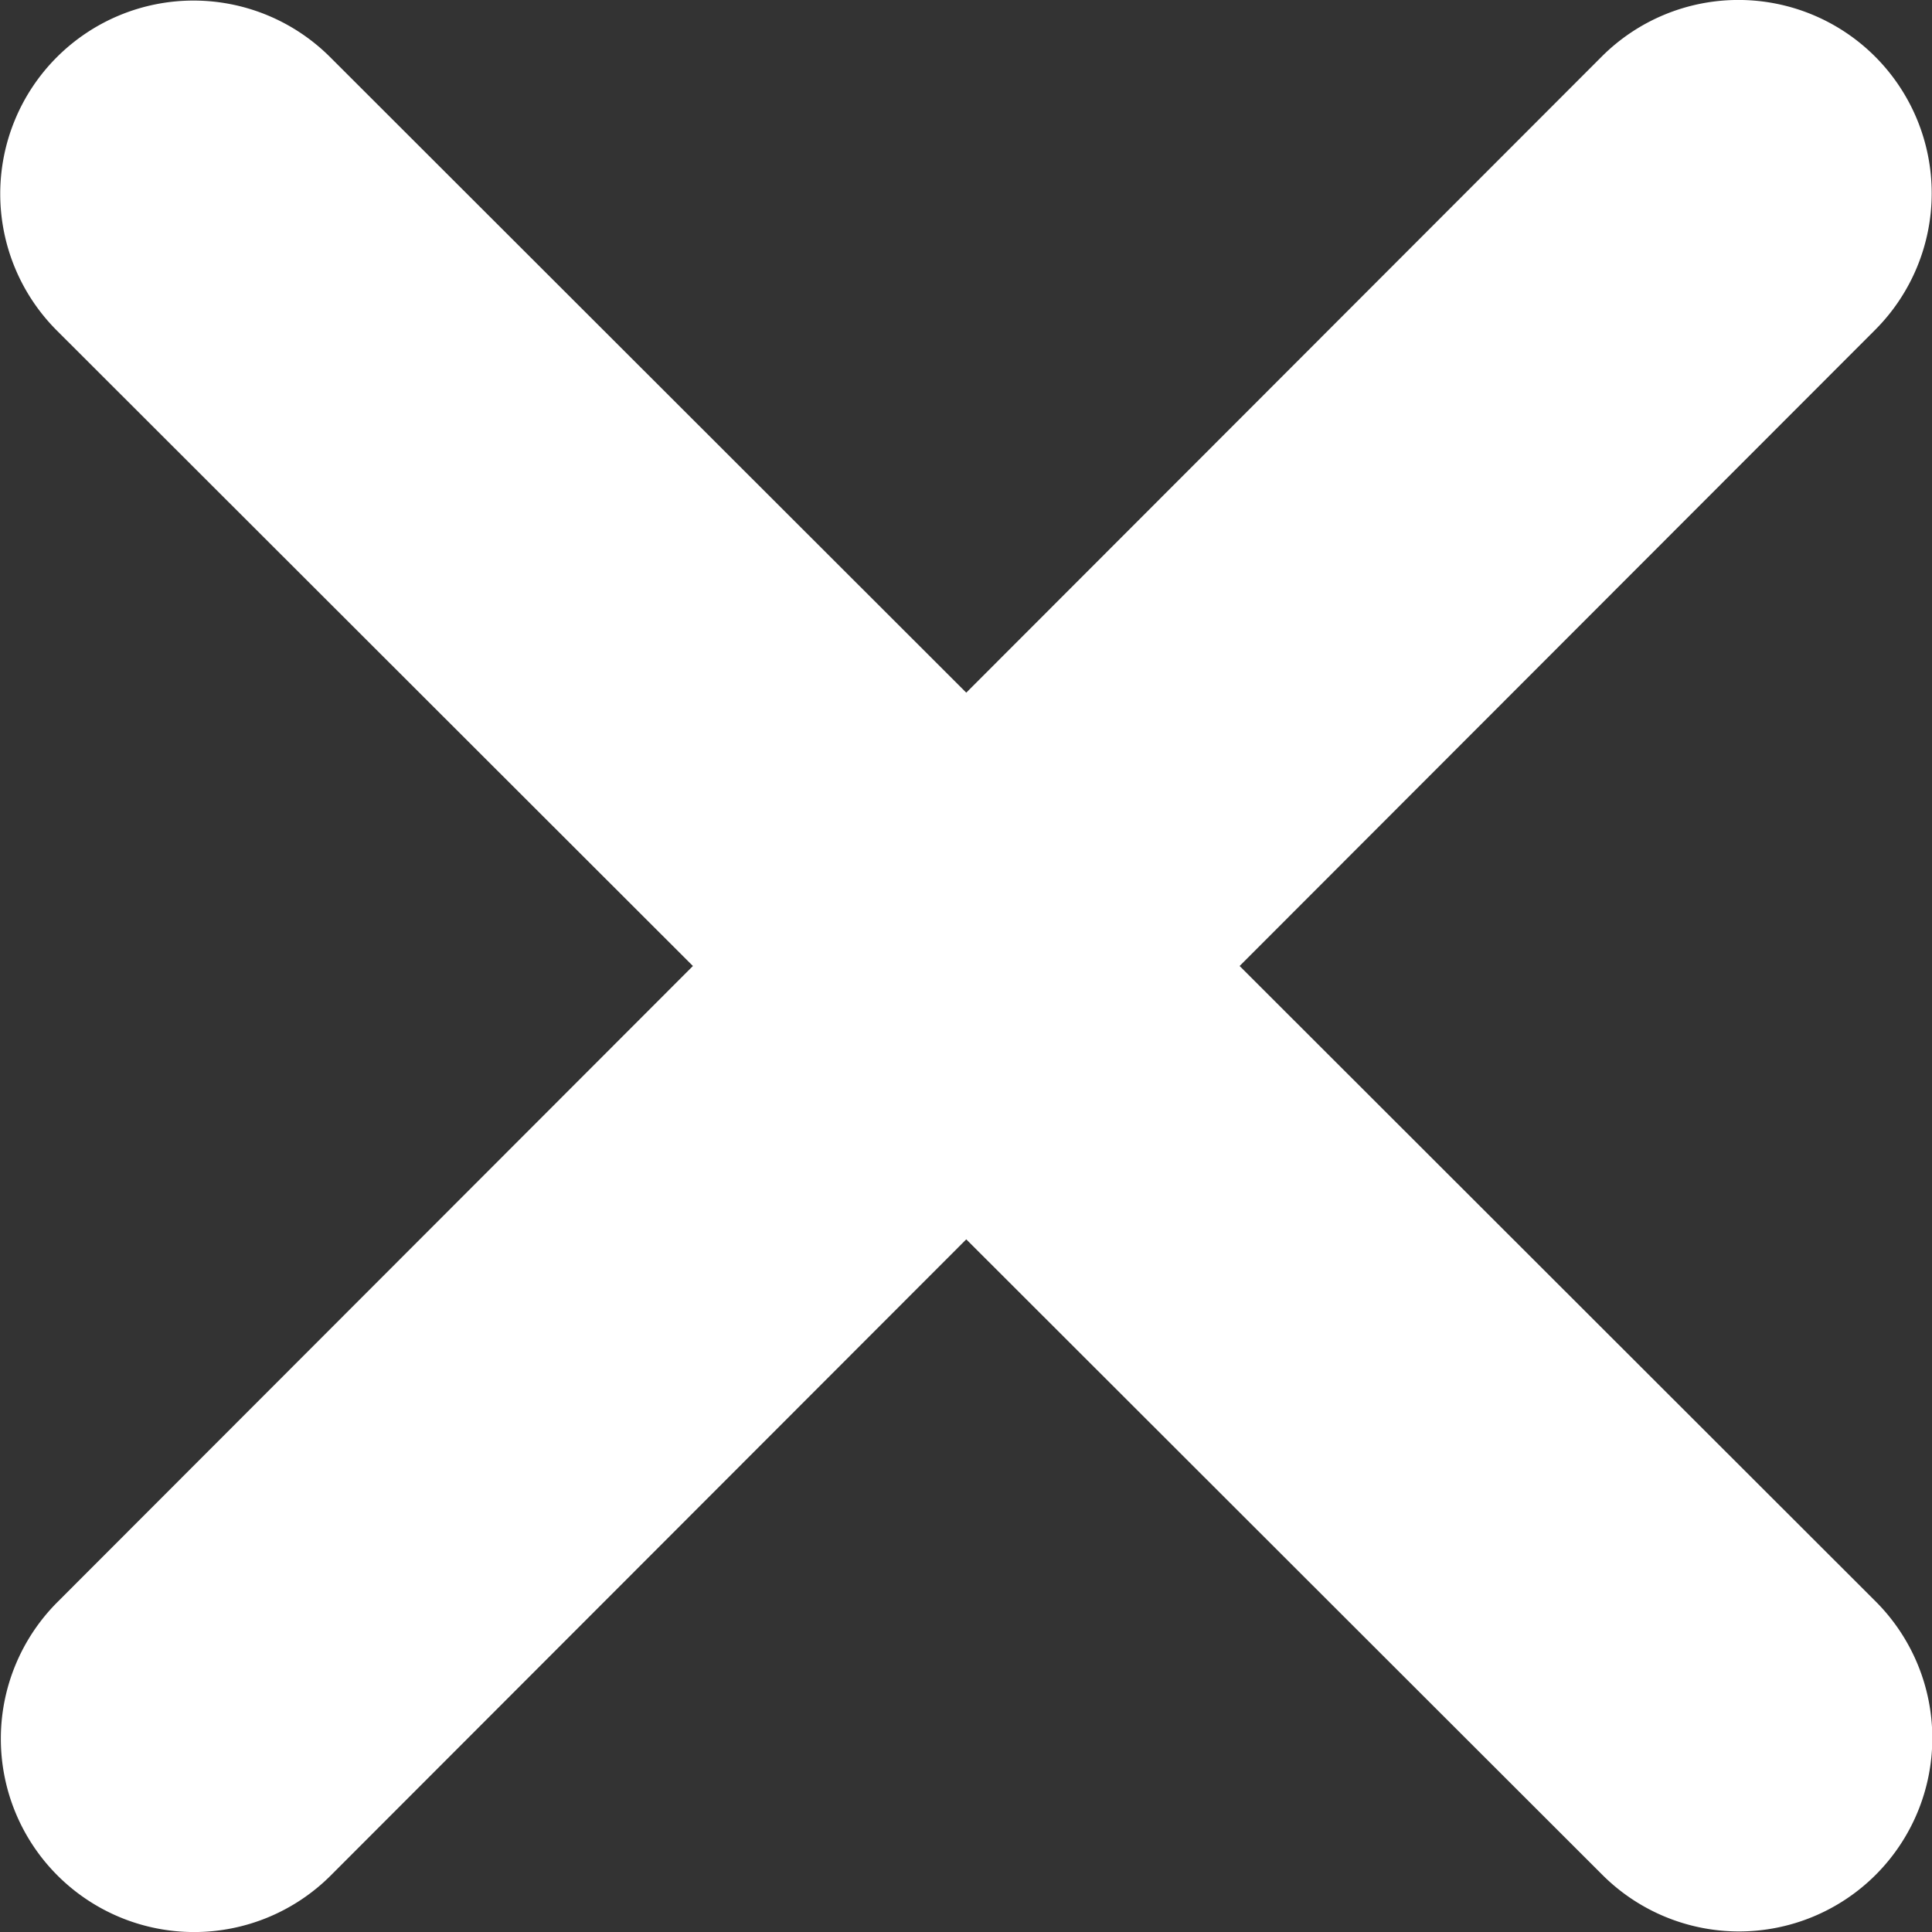 <svg xmlns="http://www.w3.org/2000/svg" width="28.618" height="28.618" viewBox="0 0 28.618 28.618">
  <rect x="0" y="0" width="28.618" height="28.618" fill="#333333" stroke="none"/>
  <path id="xmark-solid" d="M59.7,100.812a2.863,2.863,0,0,0-4.049-4.049l-9.413,9.422-9.422-9.413a2.863,2.863,0,1,0-4.049,4.049l9.422,9.413-9.413,9.422a2.863,2.863,0,1,0,4.049,4.049l9.413-9.422,9.422,9.413a2.863,2.863,0,0,0,4.049-4.049l-9.422-9.413Z" transform="translate(-31.925 -95.925)" fill="#fff"/>
</svg>
